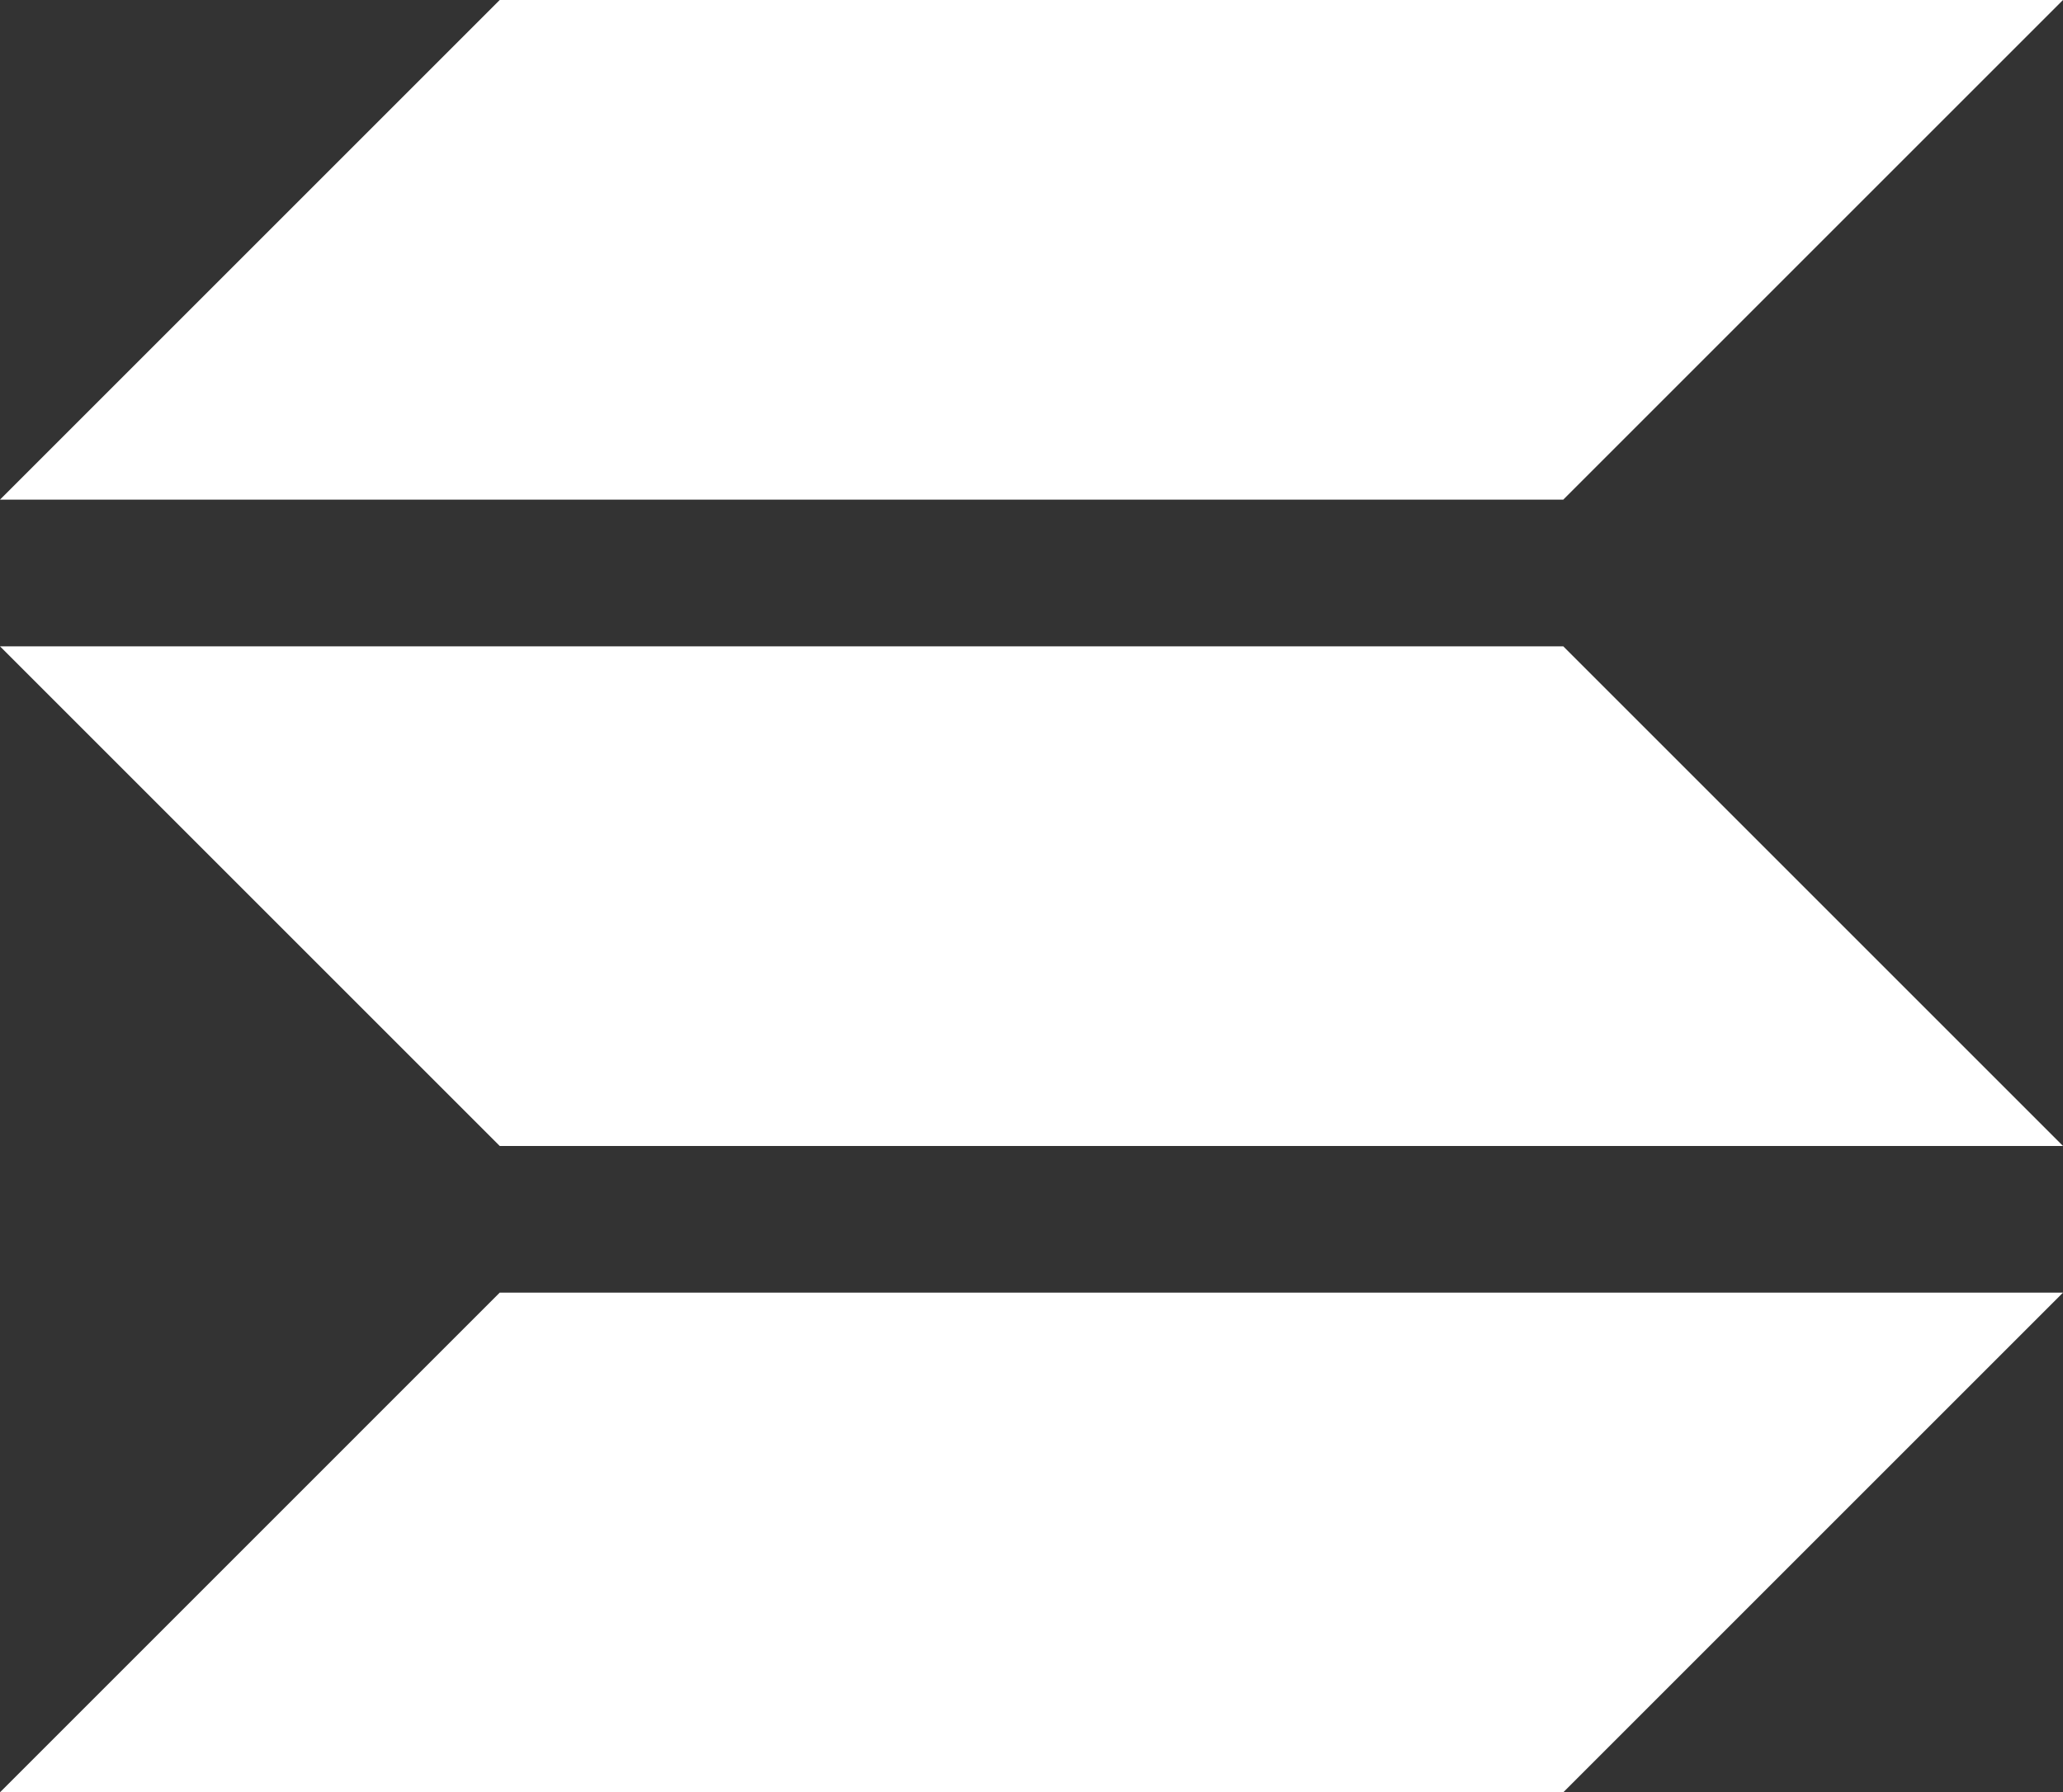 <svg id="Layer_1" data-name="Layer 1" xmlns="http://www.w3.org/2000/svg" viewBox="0 0 58.907 51.187">
  <rect x="0" y="0" width="58.907" height="51.187" fill="#333333" stroke="none"/>
  <g>
    <polygon id="logoMark_PathItem_" data-name="logoMark &lt;PathItem&gt;" points="44.638 14.269 0 14.269 14.269 0 58.907 0 44.638 14.269" style="fill: #fff"/>
    <polygon id="logoMark_PathItem_2" data-name="logoMark &lt;PathItem&gt;" points="14.269 32.728 58.907 32.728 44.638 18.459 0 18.459 14.269 32.728" style="fill: #fff"/>
    <polygon id="logoMark_PathItem_3" data-name="logoMark &lt;PathItem&gt;" points="44.638 51.187 0 51.187 14.269 36.917 58.907 36.917 44.638 51.187" style="fill: #fff"/>
  </g>
</svg>
